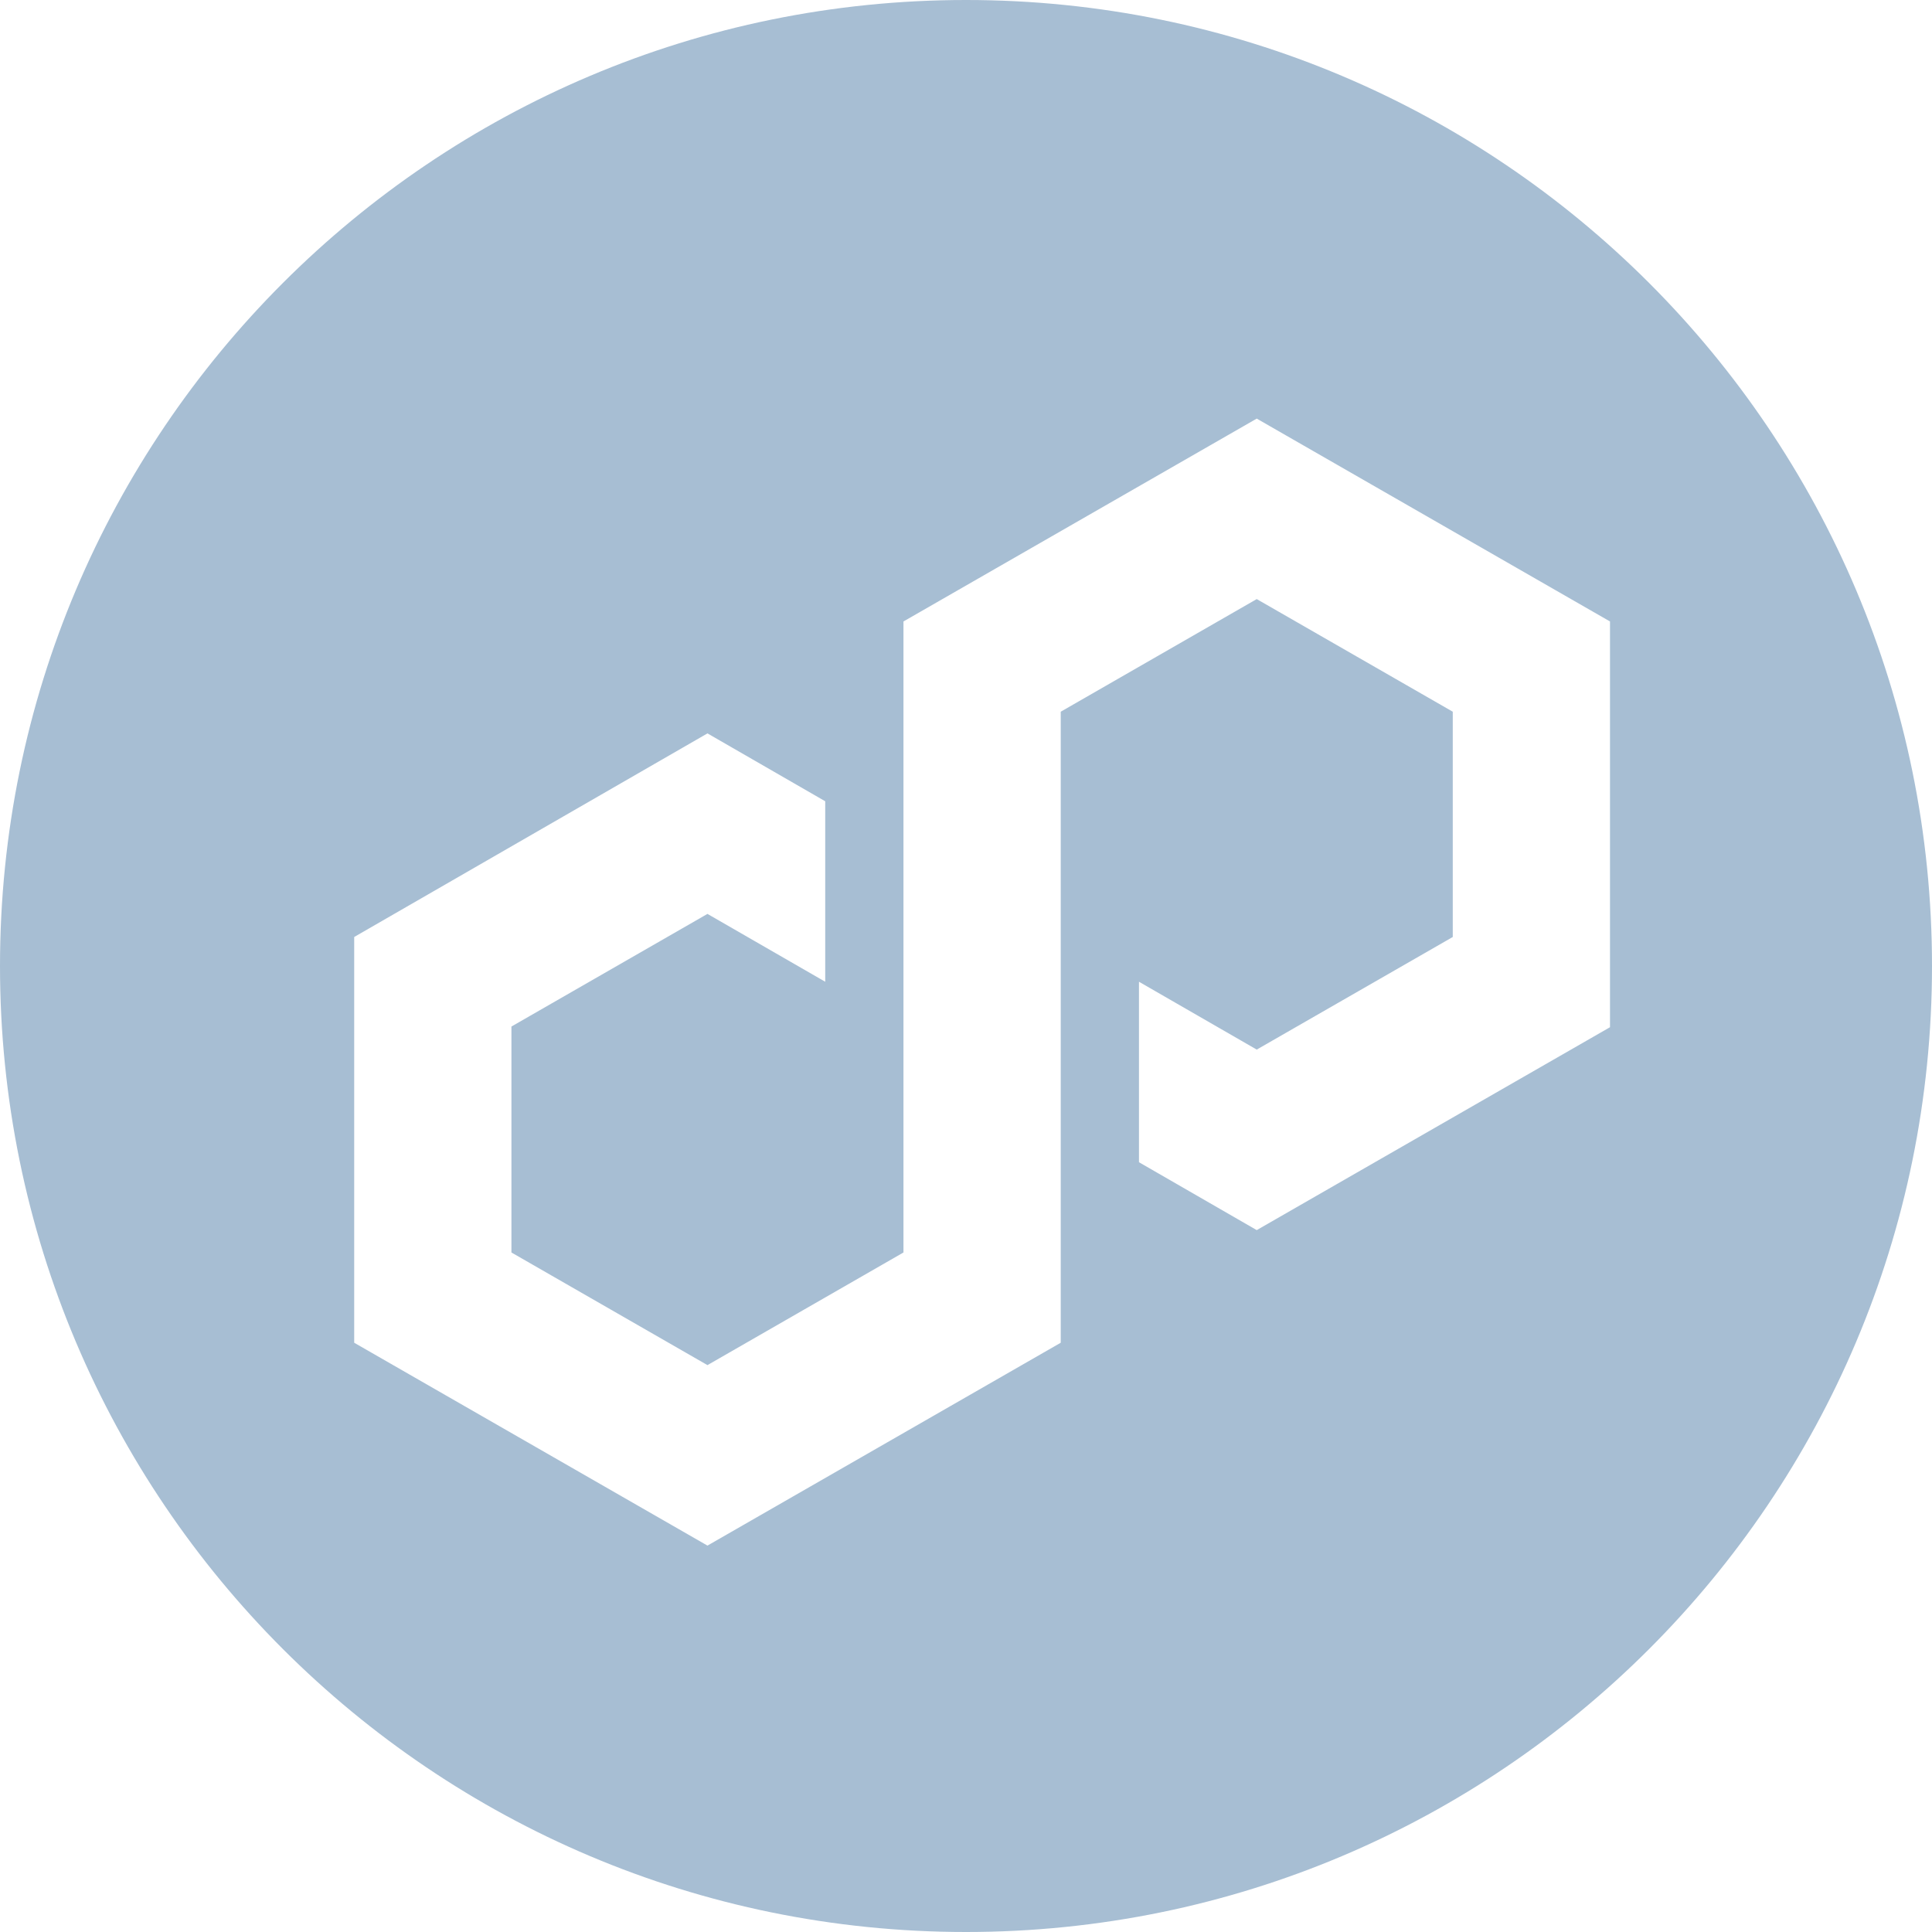 <svg width="60" height="60" viewBox="0 0 60 60" fill="none" xmlns="http://www.w3.org/2000/svg">
<g clip-path="url(#clip0_665_299)">
<path fill-rule="evenodd" clip-rule="evenodd" d="M30 0C13.431 0 0 13.431 0 30C0 46.569 13.431 60 30 60C46.569 60 60 46.569 60 30C60 13.431 46.569 0 30 0ZM21.971 22.776L25.628 24.884V30.489L21.971 28.382L15.883 31.88V38.897L21.971 42.395L28.058 38.897V19.3L39.029 13L50 19.3V31.901L39.029 38.202L35.372 36.094V30.489L39.029 32.596L45.117 29.099V22.103L39.029 18.605L32.942 22.103V41.7L21.971 48L11 41.7V29.099L21.971 22.776Z" fill="#A7BED3"/>
</g>
<defs>
<clipPath id="clip0_665_299">
<rect width="60" height="60" fill="white"/>
</clipPath>
</defs>
</svg>
